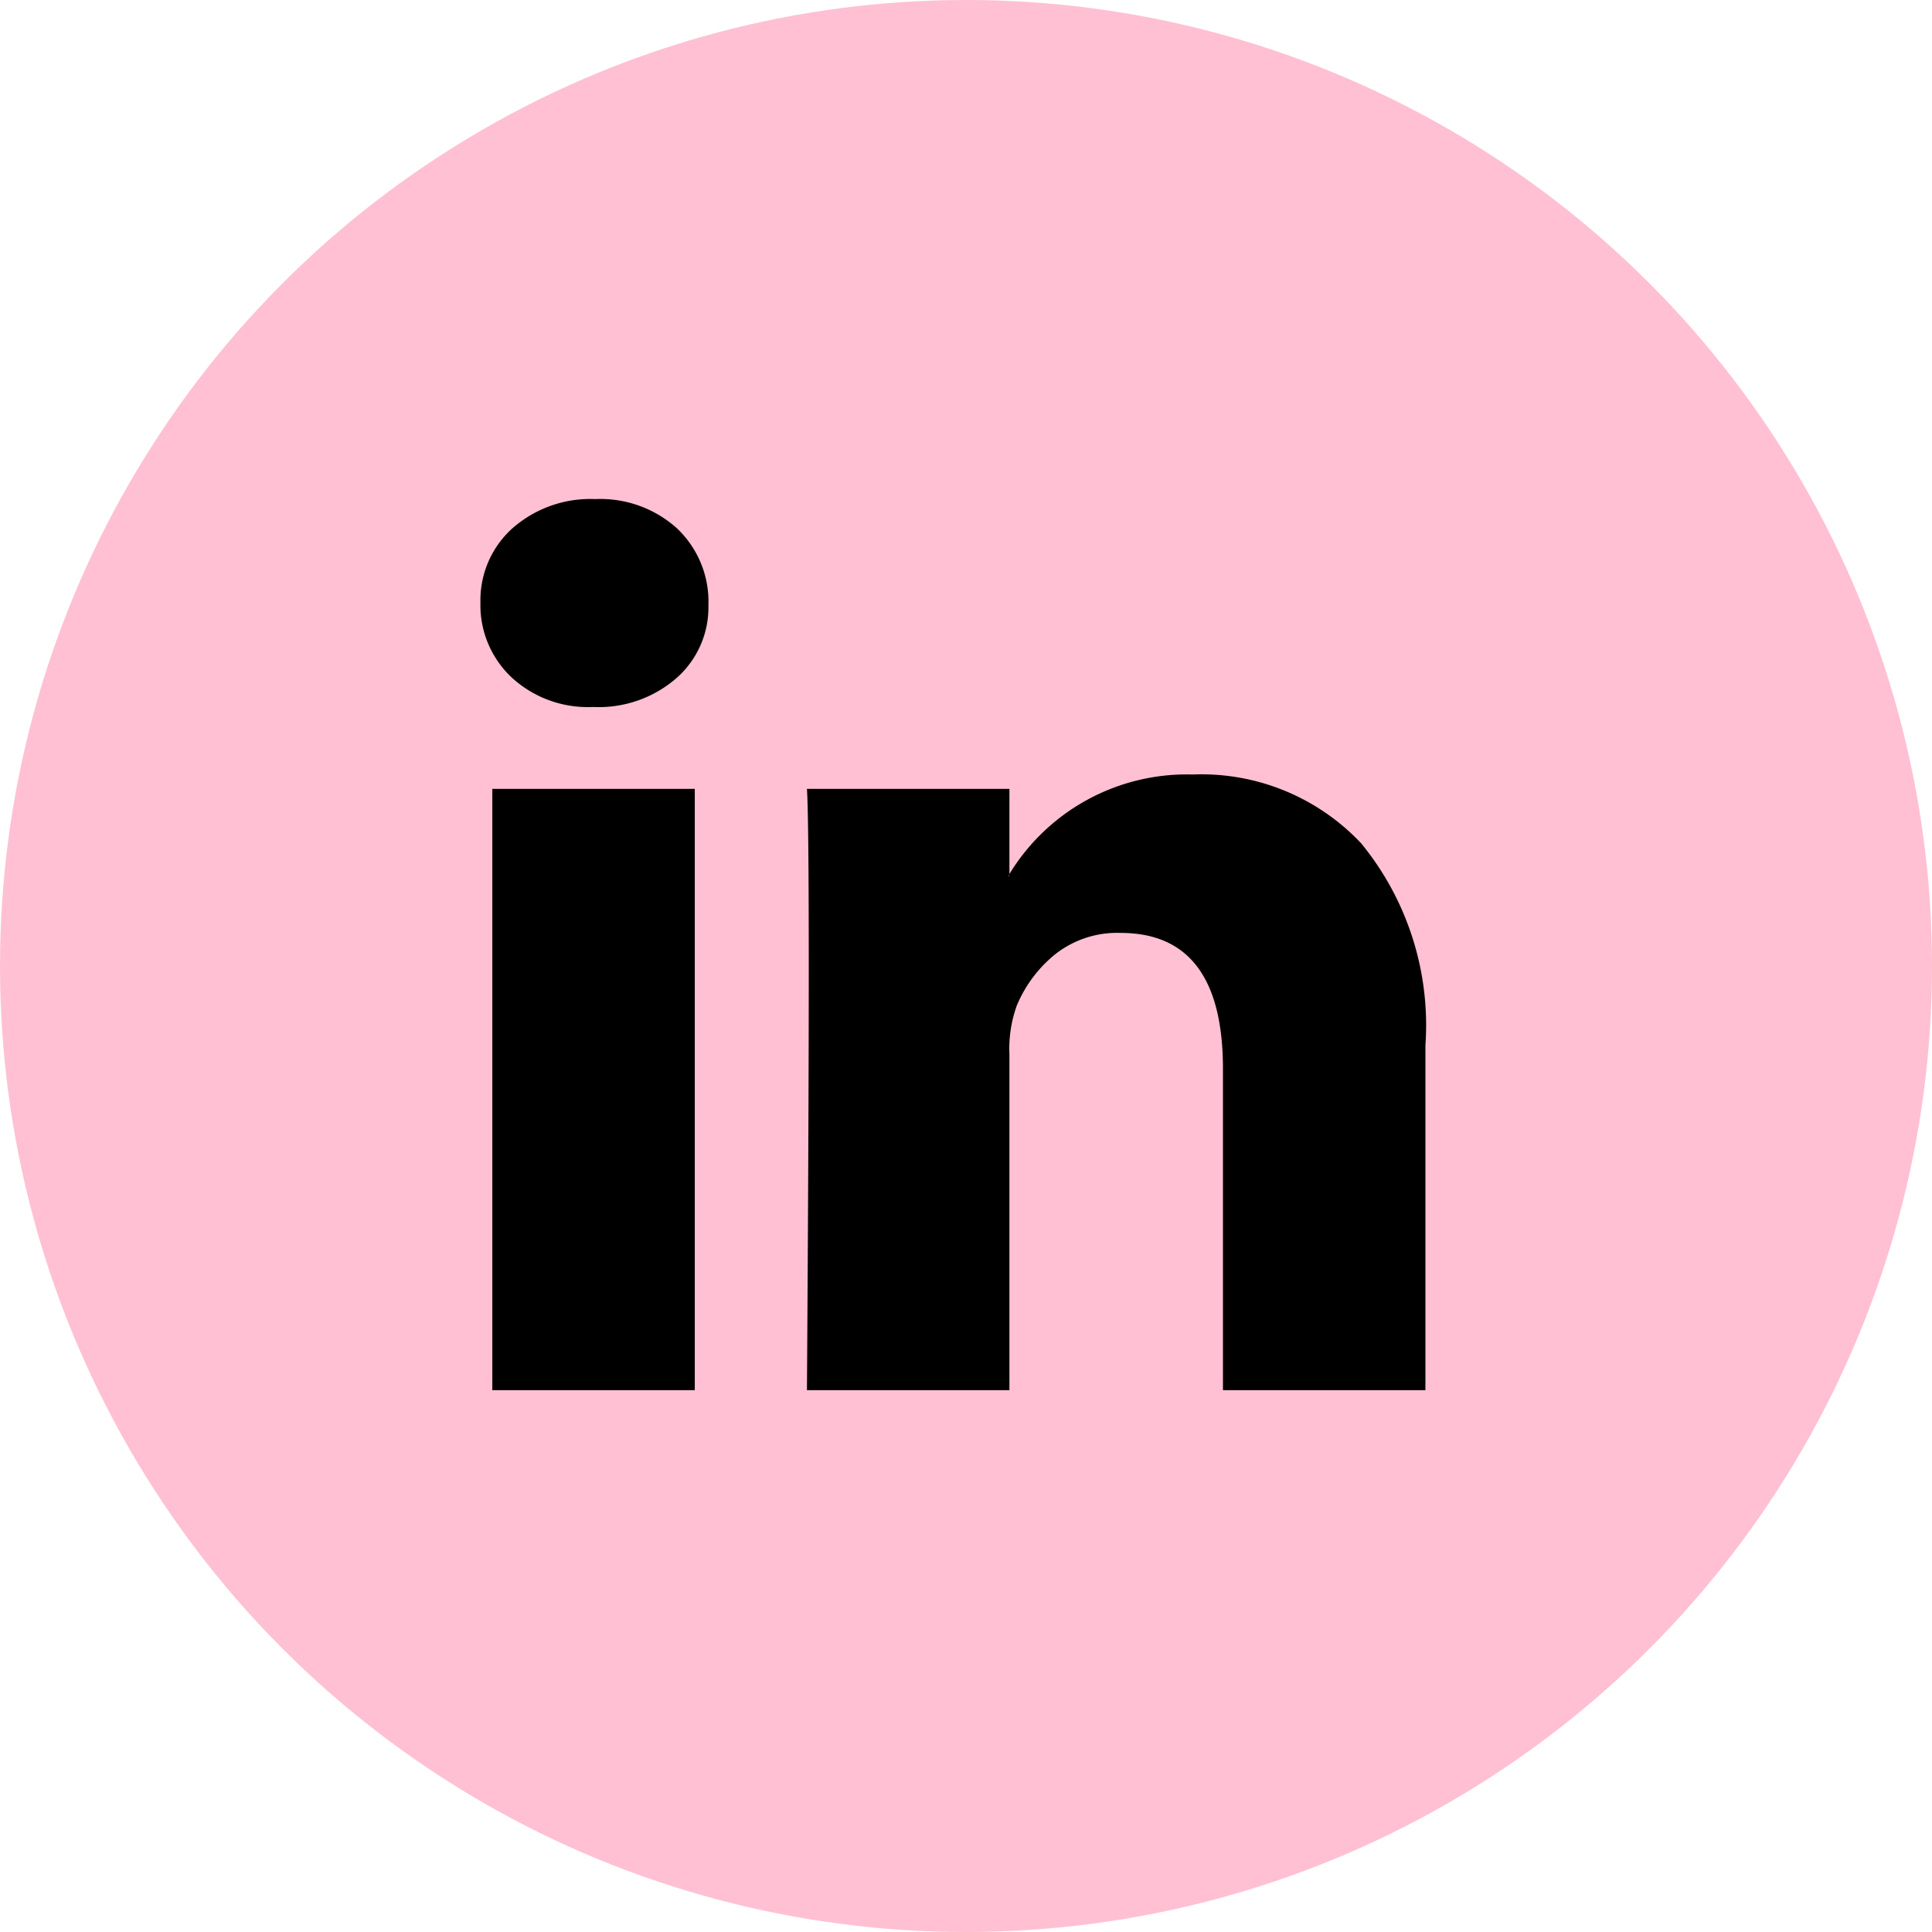 <svg id="Grupo_1677" data-name="Grupo 1677" xmlns="http://www.w3.org/2000/svg" width="34" height="34" viewBox="0 0 34 34">
  <circle id="Elipse_35" data-name="Elipse 35" cx="17" cy="17" r="17" fill="#ffc0d4"/>
  <g id="linkedin-icon-1" transform="translate(8.455 8.783)">
    <path id="linkedin-icon-1-2" data-name="linkedin-icon-1" d="M0,6.822A1.7,1.7,0,0,1,.562,5.515,2.077,2.077,0,0,1,2.022,5a2.015,2.015,0,0,1,1.428.507,1.775,1.775,0,0,1,.562,1.362,1.658,1.658,0,0,1-.546,1.267,2.081,2.081,0,0,1-1.477.523H1.974A1.979,1.979,0,0,1,.546,8.136,1.744,1.744,0,0,1,0,6.822Zm.209,13.86V10.1H3.772V20.682Zm5.537,0H9.309V14.773a2.253,2.253,0,0,1,.128-.855,2.3,2.3,0,0,1,.682-.911,1.759,1.759,0,0,1,1.148-.372q1.8,0,1.8,2.392v5.655h3.563V14.615A5.054,5.054,0,0,0,15.5,11.059a3.858,3.858,0,0,0-2.969-1.212,3.654,3.654,0,0,0-3.226,1.758v.032H9.293l.016-.032V10.1H5.746q.032.507.032,3.152T5.746,20.682Z" transform="translate(0 -5)"/>
  </g>
</svg>
